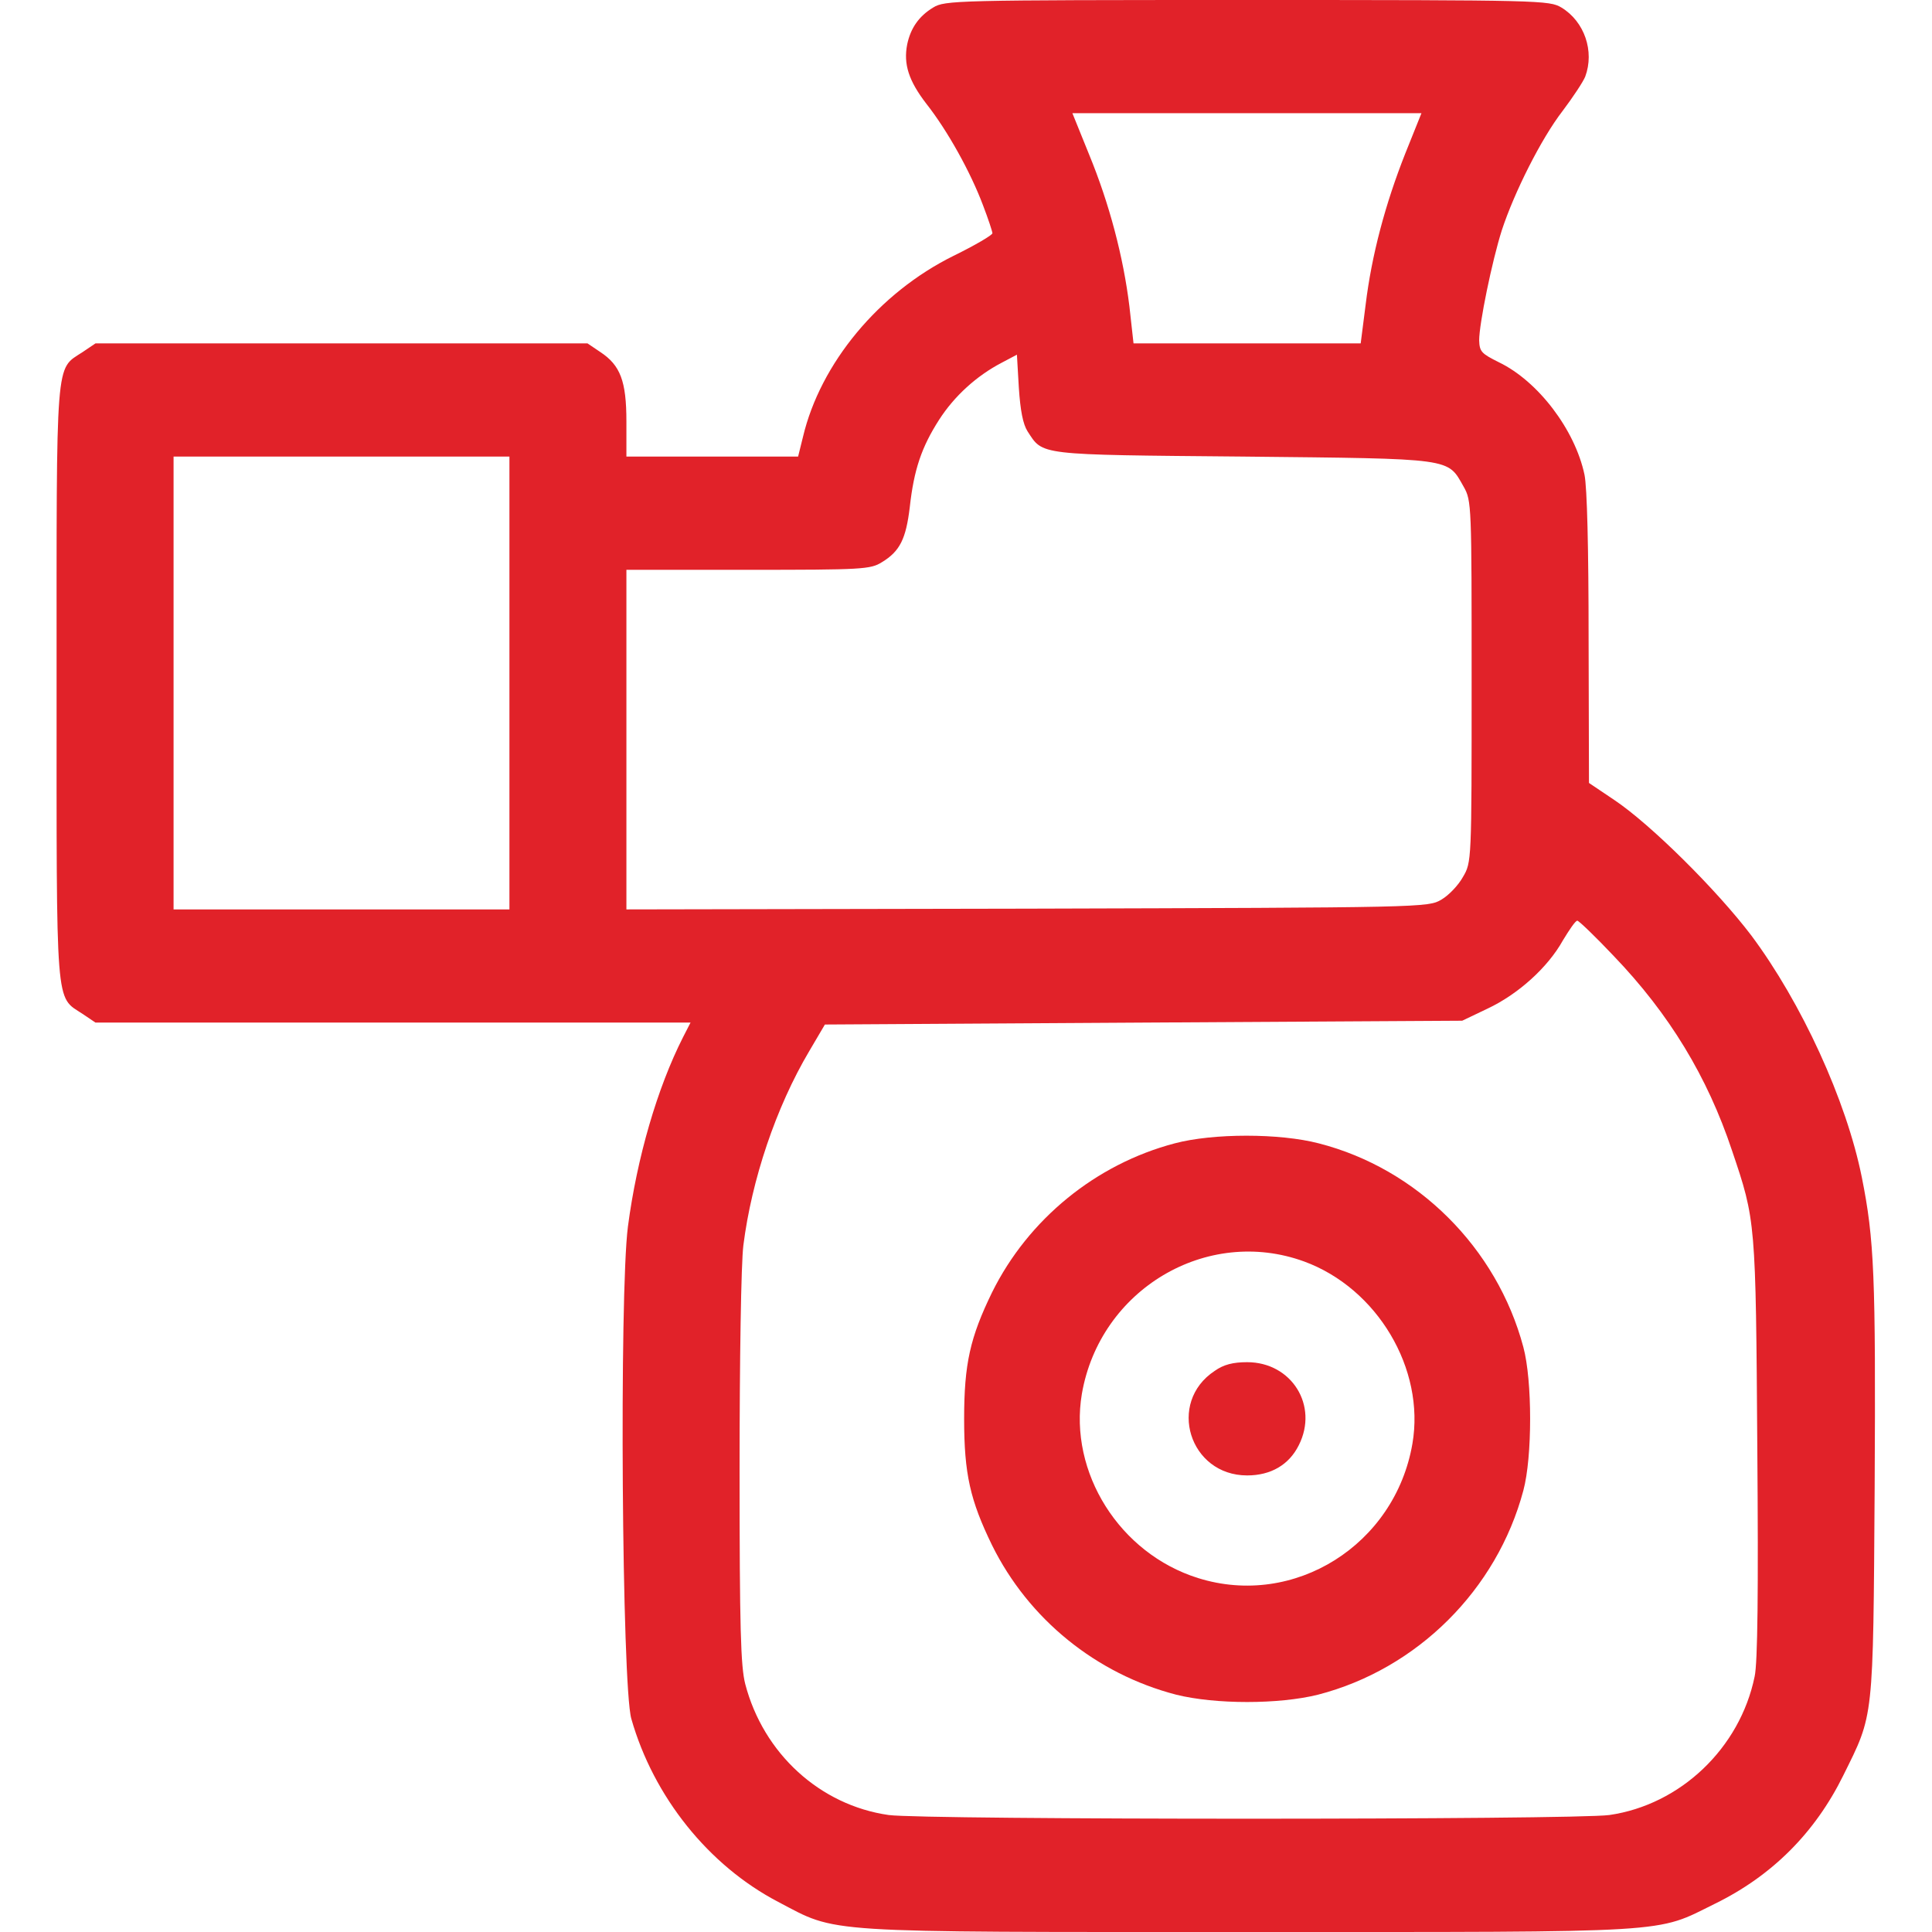 <svg width="31" height="31" viewBox="0 0 31 31" fill="none" xmlns="http://www.w3.org/2000/svg">
<g clip-path="url(#clip0_10_1625)">
<path d="M14.973 0.121C14.743 0.26 14.61 0.454 14.556 0.714C14.495 1.029 14.58 1.296 14.864 1.665C15.203 2.095 15.573 2.761 15.773 3.294C15.857 3.512 15.924 3.718 15.924 3.742C15.924 3.772 15.645 3.936 15.3 4.105C14.101 4.698 13.163 5.831 12.884 7.011L12.806 7.326H11.431H10.051V6.763C10.051 6.115 9.954 5.861 9.633 5.649L9.427 5.51H5.479H1.532L1.326 5.649C0.884 5.94 0.908 5.661 0.908 10.959C0.908 16.257 0.884 15.978 1.326 16.269L1.532 16.408H6.309H11.08L10.959 16.644C10.547 17.456 10.22 18.576 10.075 19.684C9.936 20.774 9.978 27.046 10.13 27.579C10.487 28.832 11.371 29.934 12.485 30.516C13.454 31.024 13.084 31 20.035 31C26.937 31 26.55 31.024 27.518 30.546C28.433 30.098 29.123 29.408 29.577 28.487C30.068 27.494 30.055 27.64 30.08 23.855C30.098 20.471 30.074 19.89 29.874 18.891C29.626 17.655 28.905 16.087 28.1 15.009C27.549 14.283 26.489 13.229 25.902 12.836L25.496 12.563L25.49 10.251C25.49 8.797 25.466 7.817 25.424 7.617C25.272 6.896 24.679 6.115 24.049 5.812C23.771 5.673 23.74 5.643 23.734 5.461C23.734 5.195 23.94 4.19 24.098 3.693C24.297 3.088 24.727 2.228 25.073 1.78C25.242 1.556 25.405 1.308 25.436 1.229C25.587 0.823 25.424 0.345 25.054 0.121C24.86 0.006 24.739 -1.90735e-05 20.011 -1.90735e-05C15.318 -1.90735e-05 15.161 0.006 14.973 0.121ZM22.548 2.464C22.227 3.276 22.009 4.093 21.912 4.892L21.833 5.51H20.011H18.188L18.122 4.916C18.025 4.123 17.801 3.27 17.474 2.476L17.207 1.816H20.005H22.808L22.548 2.464ZM16.487 6.92C16.741 7.308 16.62 7.296 19.95 7.326C23.347 7.362 23.22 7.344 23.486 7.811C23.613 8.035 23.613 8.107 23.613 10.935C23.613 13.823 23.613 13.835 23.474 14.071C23.401 14.204 23.244 14.368 23.129 14.434C22.917 14.562 22.85 14.562 16.487 14.58L10.051 14.592V11.867V9.143H12.006C13.835 9.143 13.968 9.136 14.15 9.021C14.44 8.846 14.537 8.646 14.598 8.137C14.664 7.538 14.786 7.175 15.07 6.733C15.312 6.357 15.669 6.03 16.075 5.819L16.317 5.691L16.348 6.224C16.372 6.587 16.414 6.805 16.487 6.92ZM8.174 10.959V14.592H5.479H2.785V10.959V7.326H5.479H8.174V10.959ZM25.89 15.336C26.786 16.269 27.398 17.28 27.791 18.461C28.172 19.587 28.172 19.587 28.197 23.238C28.215 25.533 28.203 26.683 28.154 26.901C27.918 28.051 26.962 28.959 25.823 29.123C25.254 29.202 14.828 29.202 14.259 29.123C13.157 28.966 12.249 28.136 11.958 27.022C11.885 26.738 11.867 26.132 11.867 23.583C11.867 21.815 11.891 20.271 11.928 19.98C12.061 18.933 12.448 17.77 12.987 16.862L13.236 16.439L18.346 16.408L23.462 16.378L23.868 16.184C24.358 15.954 24.836 15.524 25.078 15.088C25.181 14.919 25.278 14.773 25.309 14.773C25.333 14.773 25.599 15.028 25.89 15.336Z" fill="#e12229"/>
<path d="M18.848 18.346C17.583 18.679 16.499 19.563 15.918 20.737C15.567 21.458 15.47 21.882 15.47 22.766C15.47 23.65 15.567 24.073 15.918 24.794C16.505 25.981 17.589 26.859 18.872 27.192C19.502 27.349 20.519 27.349 21.149 27.192C22.741 26.78 24.019 25.508 24.443 23.916C24.588 23.377 24.588 22.154 24.443 21.615C24.019 20.023 22.741 18.751 21.161 18.346C20.531 18.182 19.466 18.182 18.848 18.346ZM20.925 20.241C22.1 20.671 22.869 21.966 22.663 23.165C22.384 24.788 20.768 25.805 19.224 25.321C17.964 24.927 17.147 23.625 17.359 22.366C17.649 20.689 19.363 19.672 20.925 20.241Z" fill="#e12229"/>
<path d="M19.49 21.997C18.721 22.505 19.084 23.674 20.011 23.674C20.392 23.674 20.683 23.504 20.84 23.189C21.161 22.554 20.725 21.857 20.011 21.857C19.787 21.857 19.635 21.894 19.49 21.997Z" fill="#e12229"/>
</g>
<defs>
<clipPath id="clip0_10_1625">
<rect width="31" height="31" fill="white"/>
</clipPath>
</defs>
</svg>
